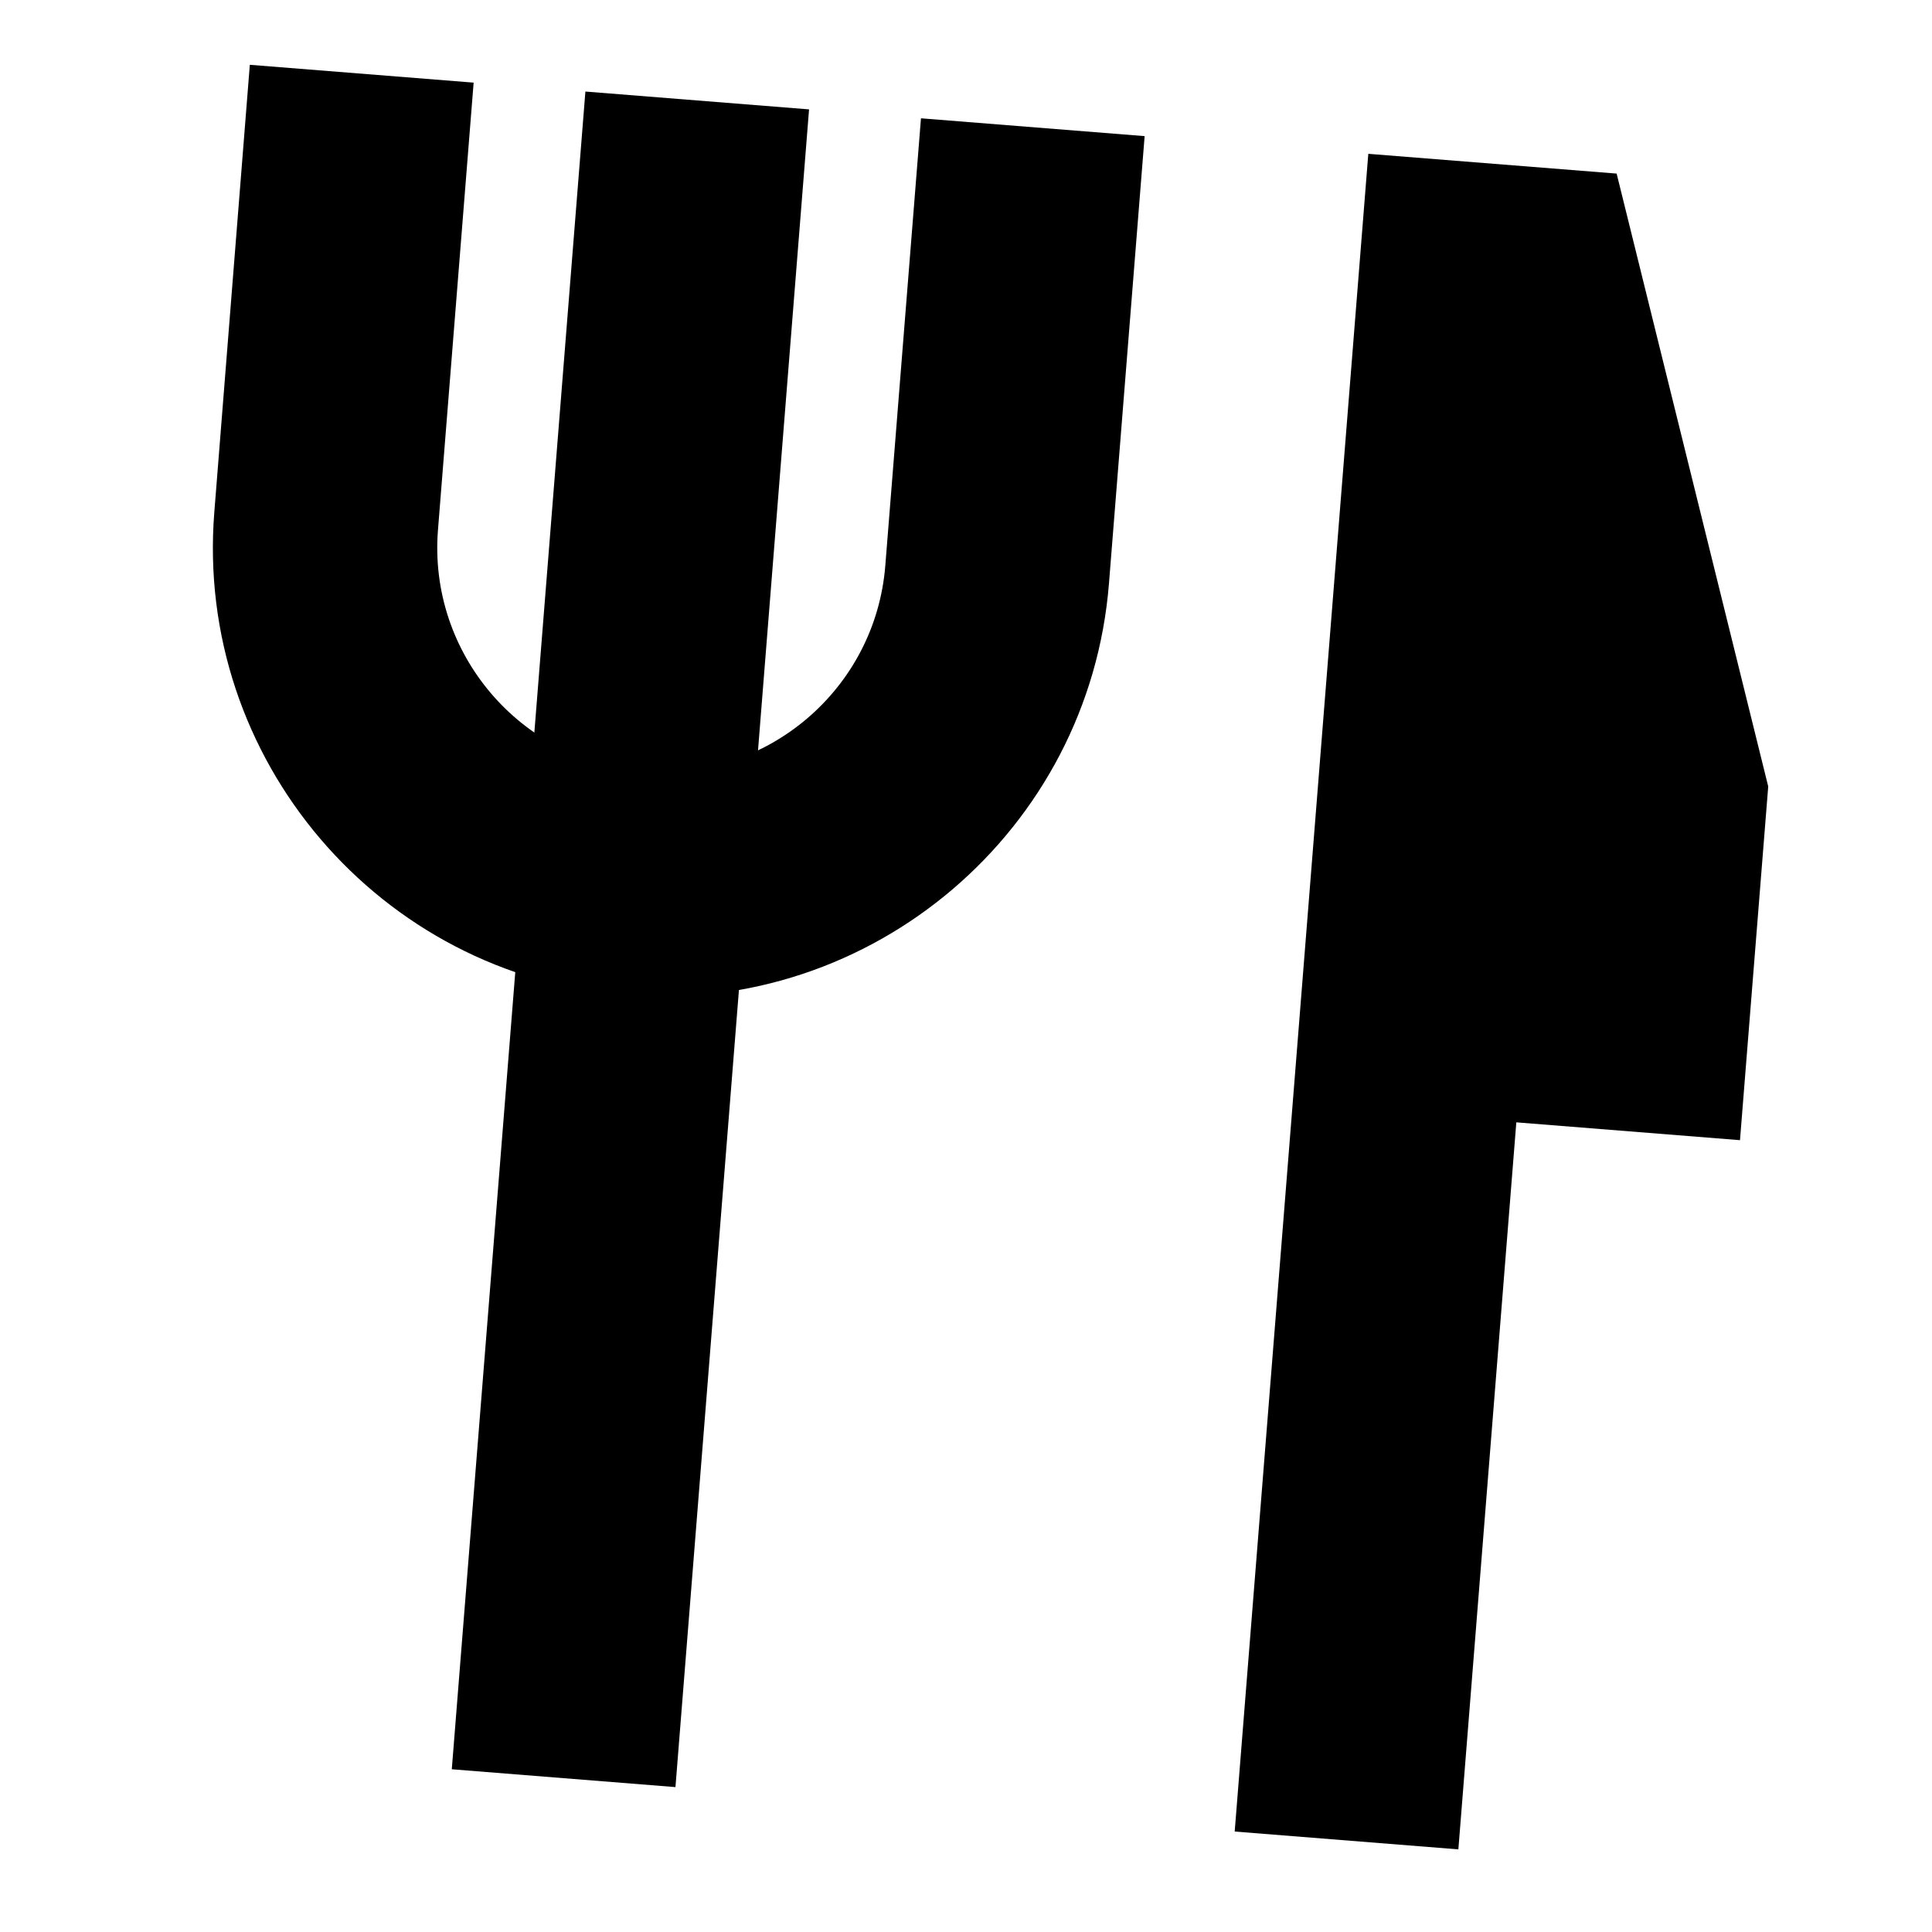 <svg width="13" height="13" viewBox="0 0 13 13" fill="none" xmlns="http://www.w3.org/2000/svg">
<g clip-path="url(#clip0_0_391)">
<path d="M4.212 6.697C2.553 6.564 1.31 5.106 1.442 3.447L1.681 0.436L3.187 0.556L2.947 3.566C2.881 4.396 3.502 5.125 4.332 5.191C5.162 5.257 5.891 4.636 5.957 3.806L6.197 0.796L7.702 0.916L7.462 3.926C7.33 5.586 5.872 6.829 4.212 6.697Z" fill="black"/>
<path d="M5.444 0.736L3.939 0.616L3.04 11.905L4.545 12.025L5.444 0.736Z" fill="black"/>
<path d="M9.813 12.444L8.308 12.324L9.207 1.035L10.878 1.168L11.898 5.292L11.708 7.672L10.203 7.552L9.813 12.444Z" fill="black"/>
</g>
<defs>
<clipPath id="clip0_0_391">
<rect width="12" height="12" fill="white" transform="translate(0.959) scale(1.007) rotate(4.553)"/>
</clipPath>
</defs>
</svg>
